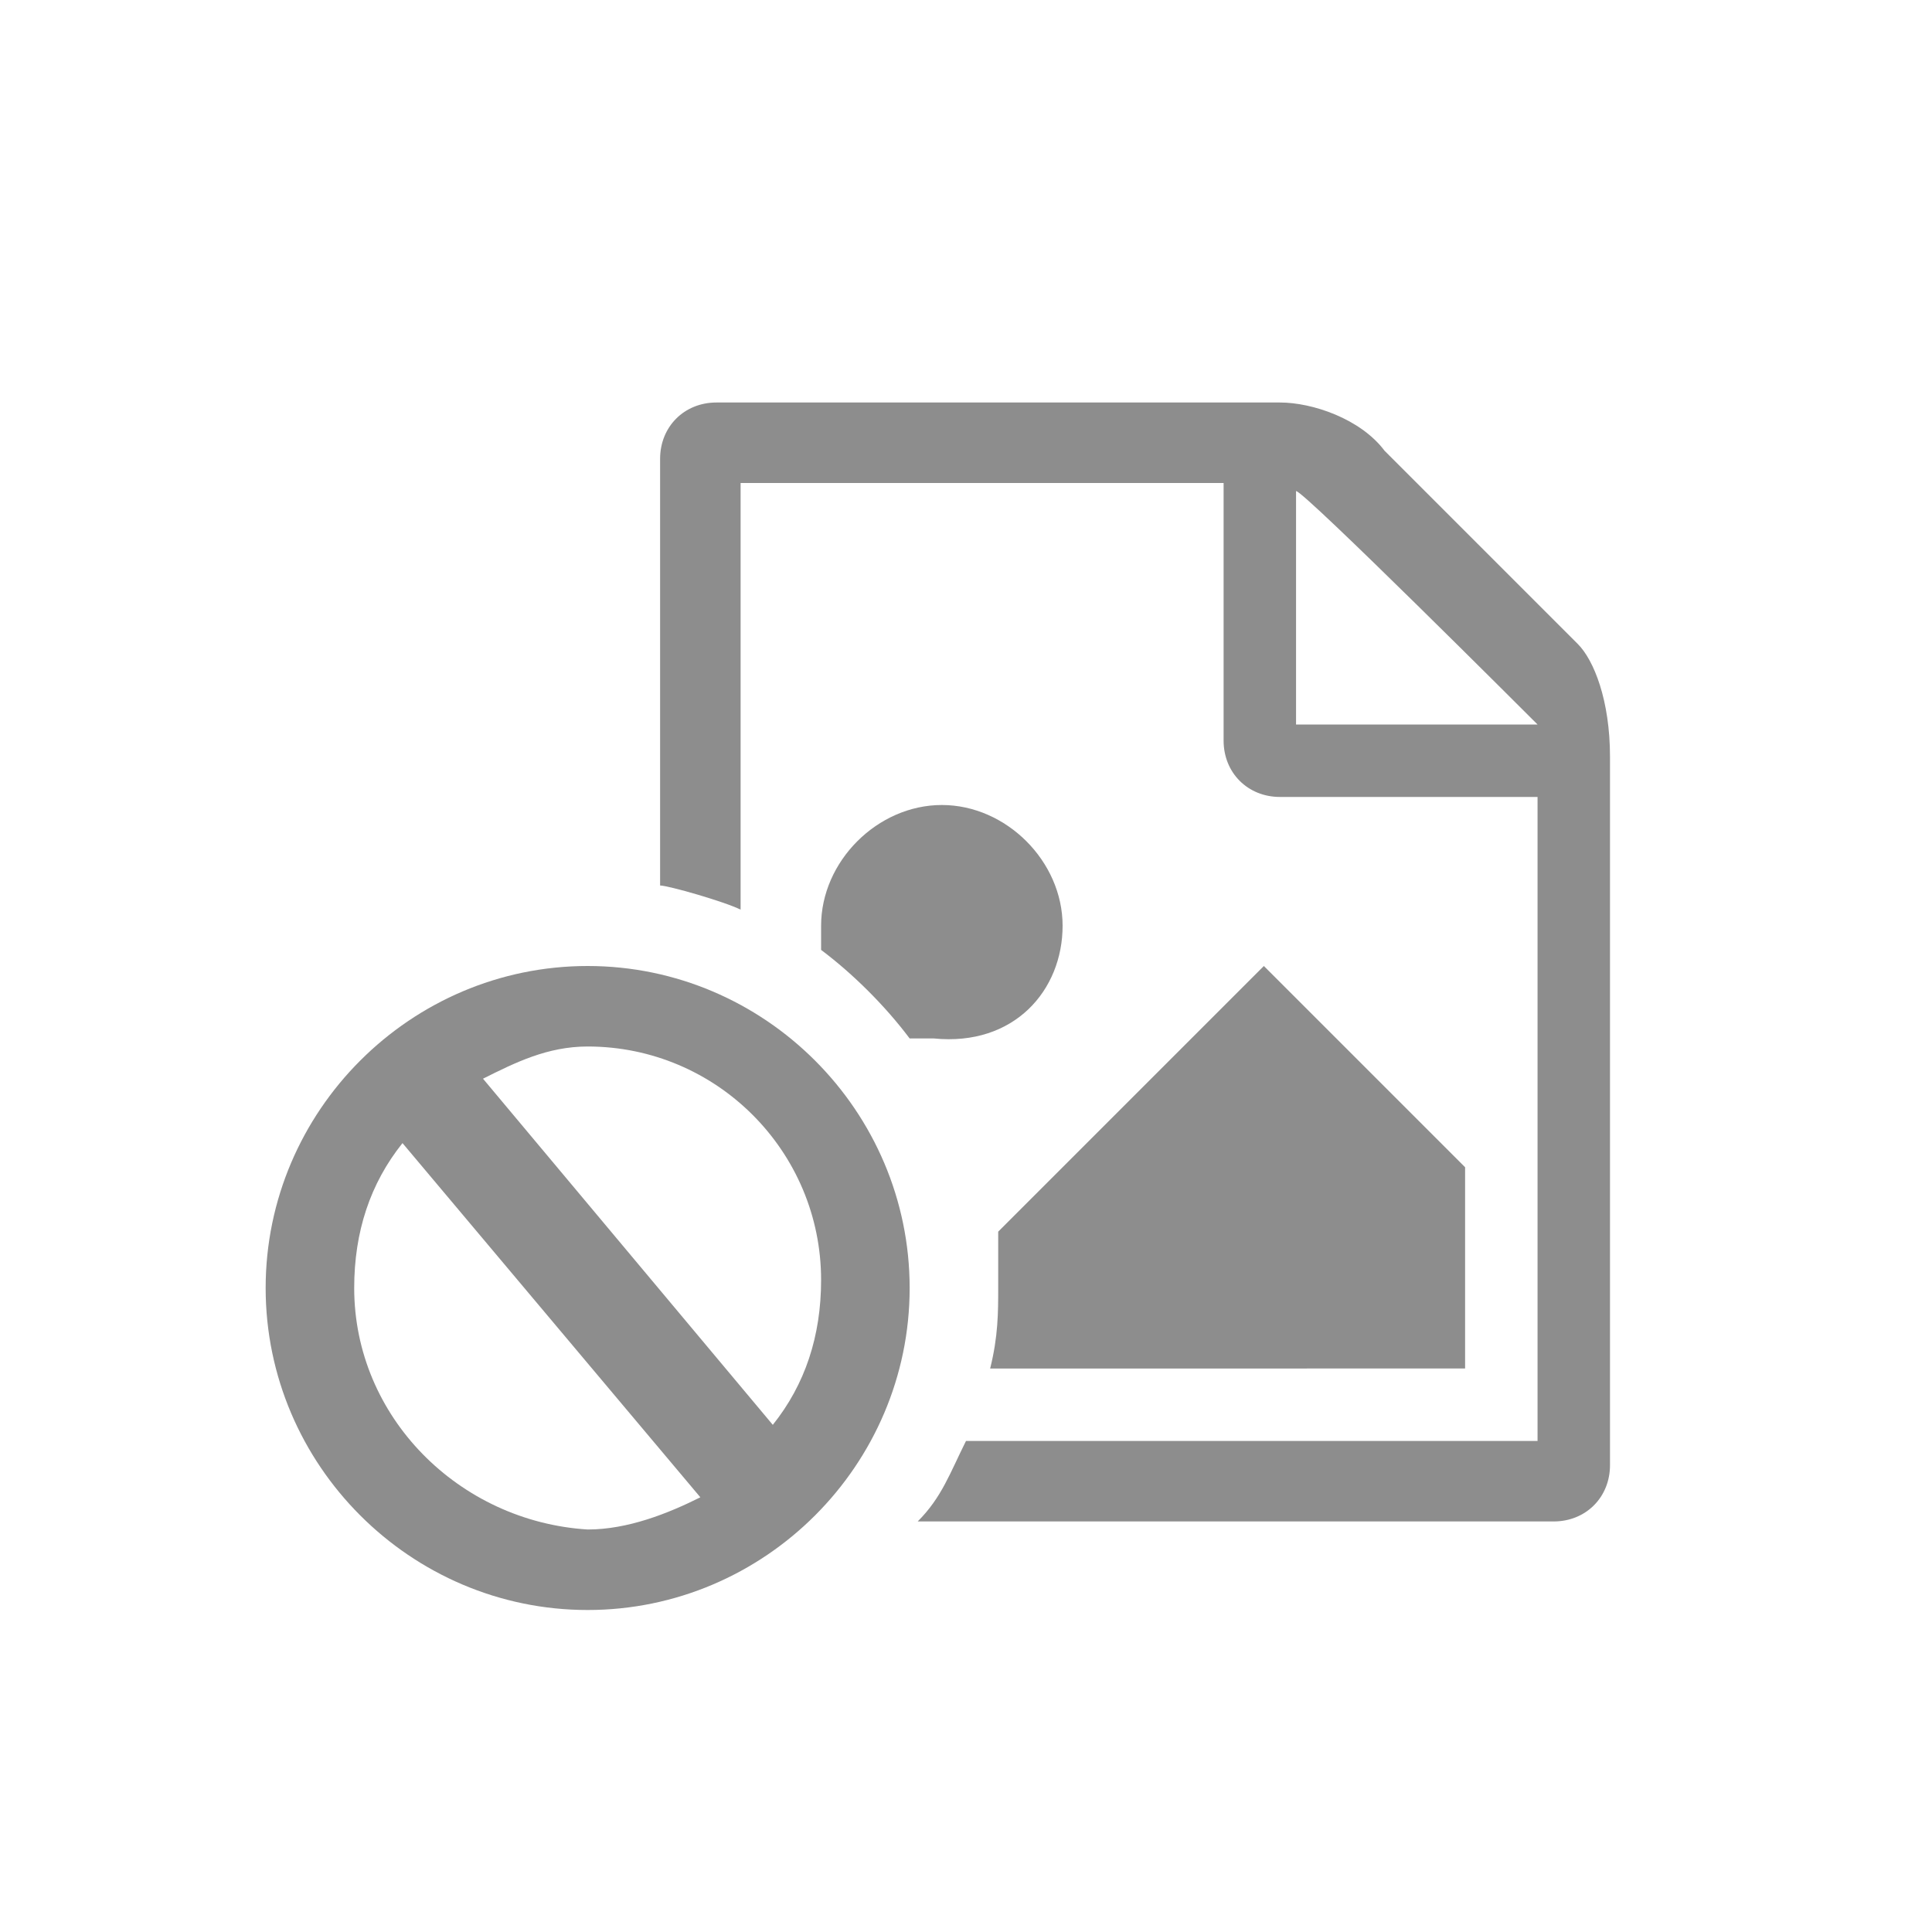 <?xml version="1.0" encoding="utf-8"?>
<!-- Generator: Adobe Illustrator 20.1.0, SVG Export Plug-In . SVG Version: 6.00 Build 0)  -->
<svg version="1.1" id="Layer_1" xmlns="http://www.w3.org/2000/svg" xmlns:xlink="http://www.w3.org/1999/xlink" x="0px" y="0px"
	 viewBox="0 0 24 24" style="enable-background:new 0 0 24 24;" xml:space="preserve">
<style type="text/css">
	.st0{fill:none;}
</style>
<title>plus</title>
<g id="plus">
	<rect class="st0" width="24" height="24"/>
</g>
<path fill="#8d8d8d" d="M19.6,8l-2.4-2.4C16.9,5.2,16.3,5,15.9,5h-7C8.5,5,8.2,5.3,8.2,5.7V11c0.1,0,0.8,0.2,1,0.3V6h6v3.2c0,0.4,0.3,0.7,0.7,0.7
	h3.2v8H12c-0.2,0.4-0.3,0.7-0.6,1h7.9c0.4,0,0.7-0.3,0.7-0.7V9.4C20,8.7,19.8,8.2,19.6,8z M16.1,9V6.1c0.1,0,2.9,2.8,3,2.9H16.1z"/>
<path fill="#8d8d8d" d="M7.3,12c-2.2,0-4,1.8-4,4s1.8,4,4,4s4-1.8,4-4S9.5,12,7.3,12z M4.4,16c0-0.7,0.2-1.3,0.6-1.8l3.7,4.4
	C8.3,18.8,7.8,19,7.3,19C5.7,18.9,4.4,17.6,4.4,16z M9.6,17.7L6,13.4C6.4,13.2,6.8,13,7.3,13c1.6,0,2.9,1.3,2.9,2.9
	C10.2,16.6,10,17.2,9.6,17.7z"/>
<path fill="#8d8d8d" d="M18.2,17v-2.5L15.7,12l-3.3,3.3c0,0.2,0,0.4,0,0.7c0,0.3,0,0.6-0.1,1H18.2z"/>
<path fill="#8d8d8d" d="M13.2,11.5c0-0.8-0.7-1.5-1.5-1.5s-1.5,0.7-1.5,1.5c0,0.1,0,0.2,0,0.3c0.4,0.3,0.8,0.7,1.1,1.1c0.1,0,0.2,0,0.3,0
	C12.6,13,13.2,12.3,13.2,11.5z"/>
</svg>
